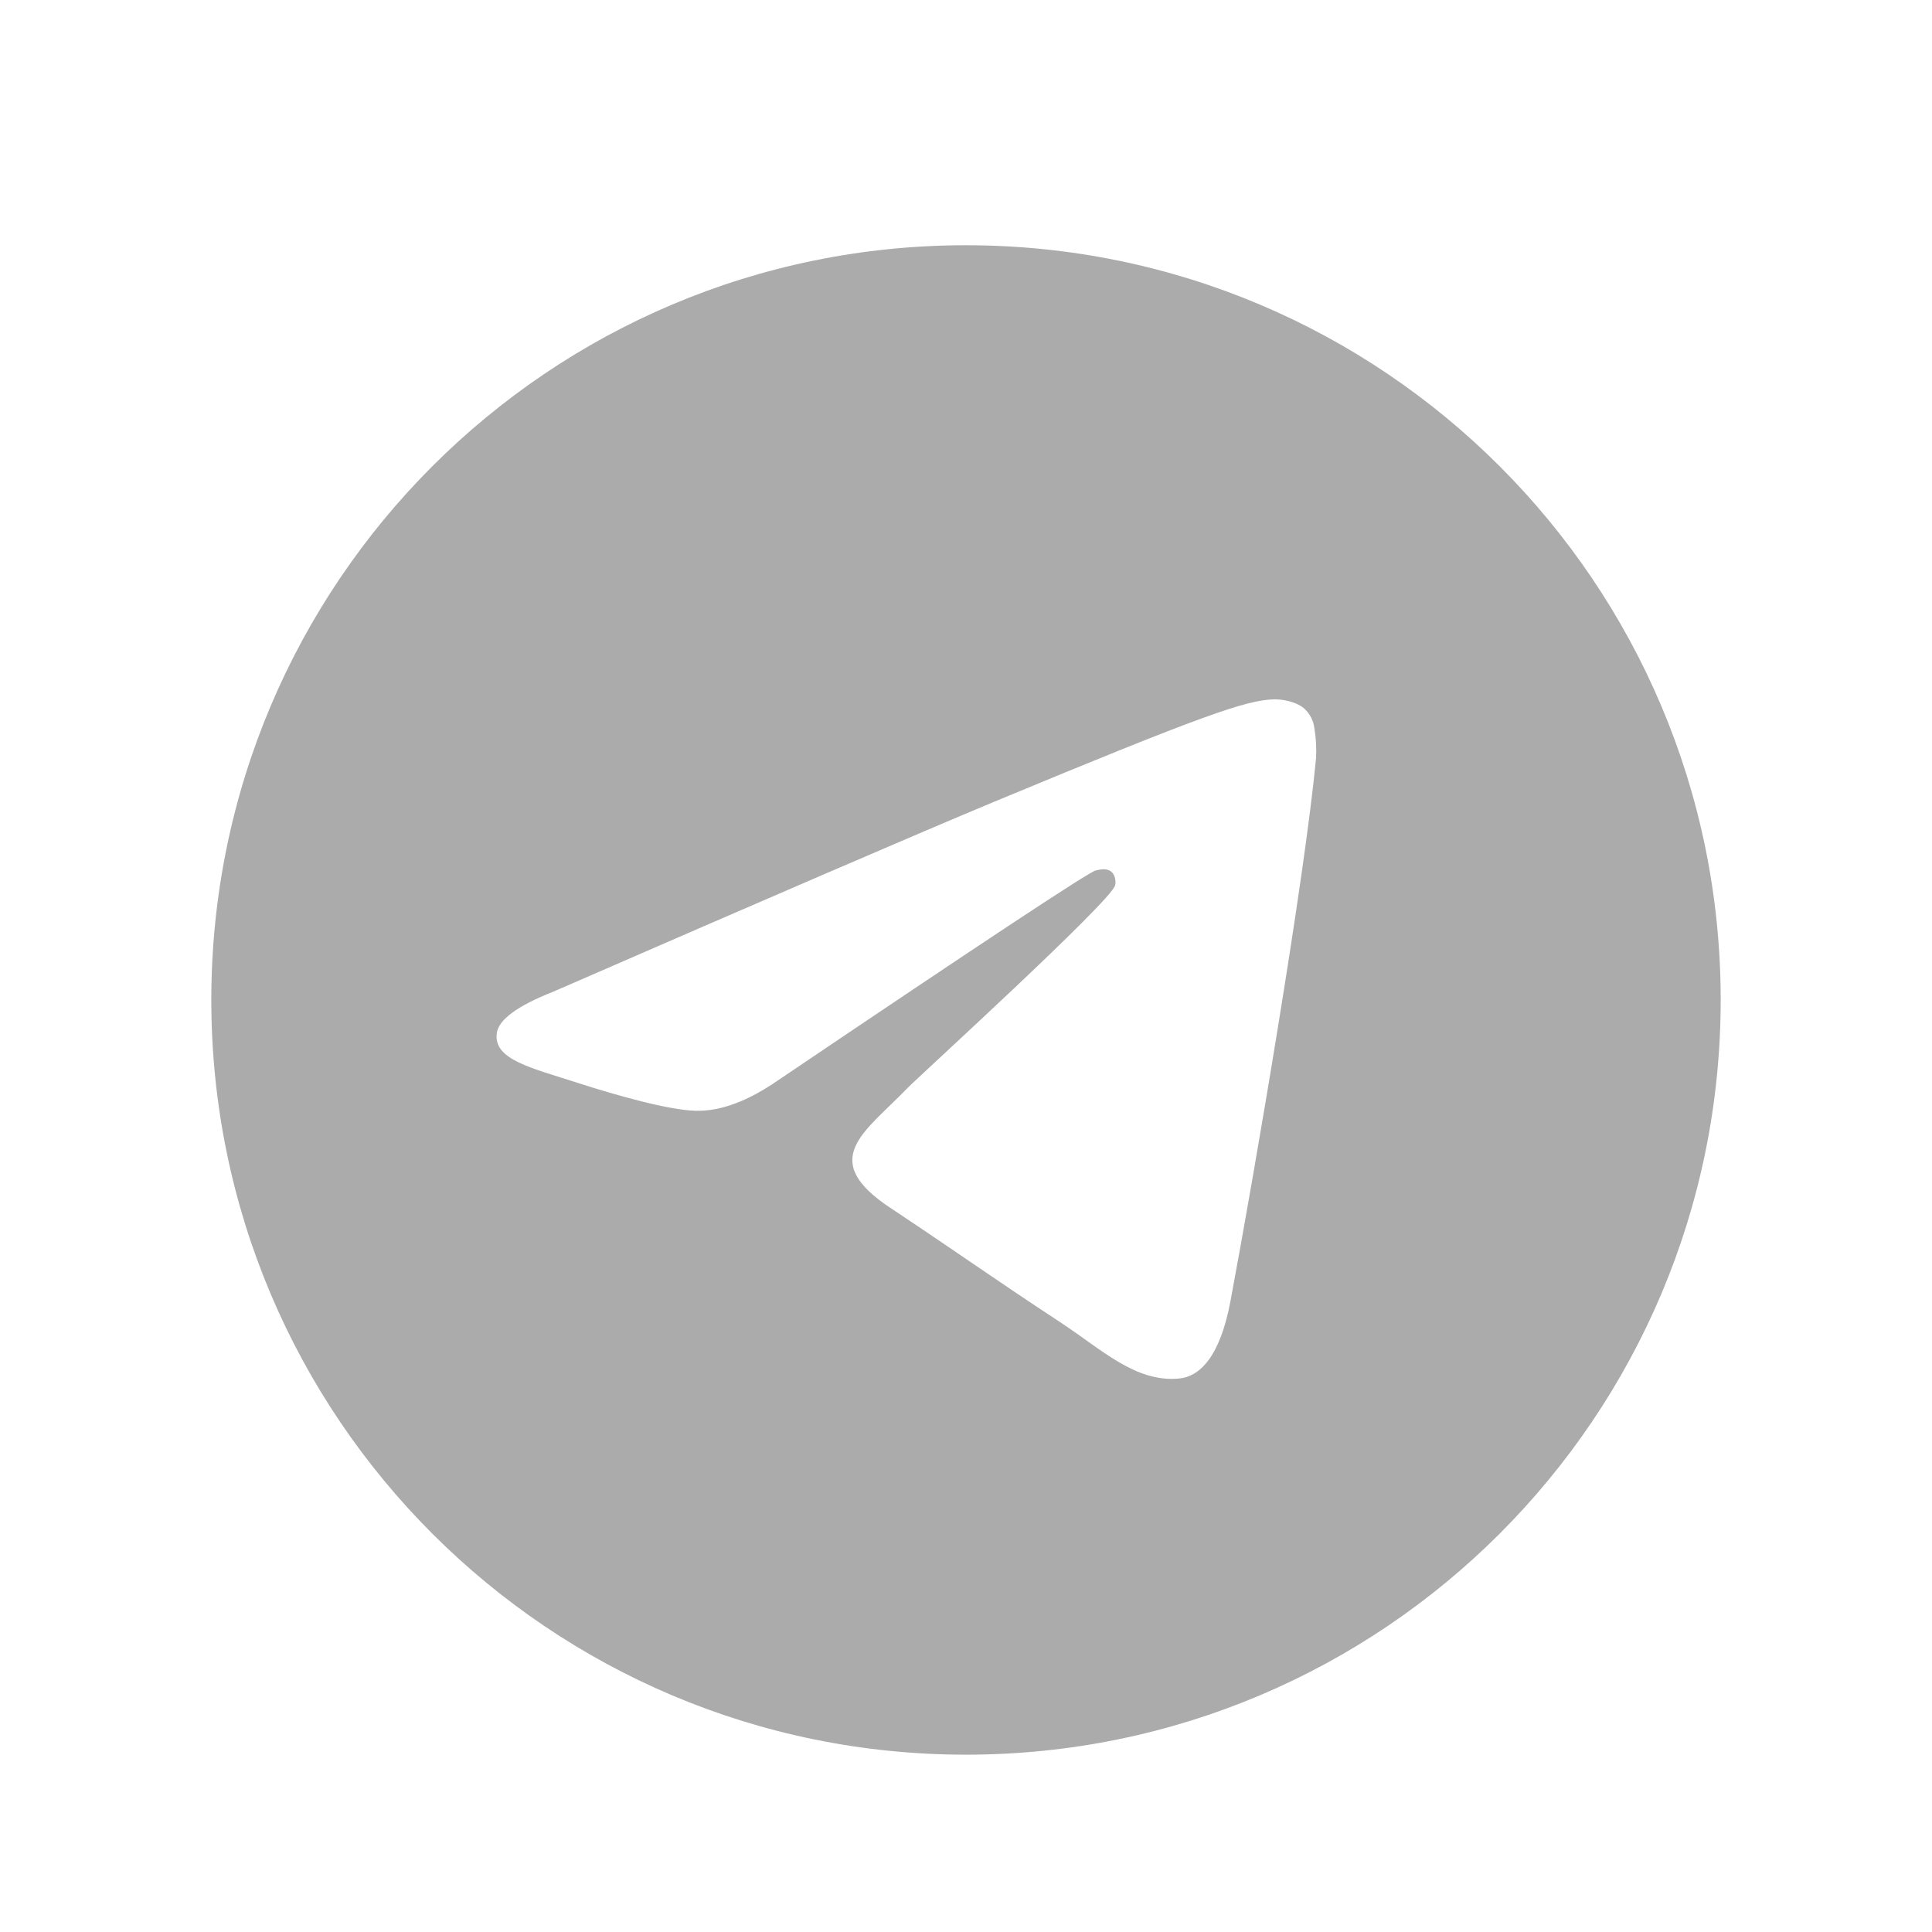 <svg xmlns="http://www.w3.org/2000/svg" fill="none" viewBox="0 0 32 32" height="32" width="32">
<path fill="#ABABAB" d="M16 4.062C9.095 4.062 3.5 9.657 3.5 16.563C3.5 23.468 9.095 29.063 16 29.063C22.905 29.063 28.5 23.468 28.5 16.563C28.5 9.657 22.905 4.062 16 4.062ZM21.797 12.566C21.61 14.542 20.794 19.34 20.38 21.553C20.204 22.49 19.861 22.803 19.528 22.833C18.803 22.899 18.253 22.354 17.547 21.891C16.449 21.17 15.824 20.721 14.76 20.015C13.525 19.204 14.327 18.755 15.027 18.025C15.214 17.833 18.409 14.925 18.47 14.663C18.48 14.627 18.485 14.506 18.409 14.441C18.334 14.375 18.228 14.4 18.152 14.416C18.041 14.439 16.284 15.6 12.88 17.898C12.383 18.241 11.931 18.408 11.524 18.398C11.076 18.387 10.219 18.145 9.579 17.939C8.797 17.687 8.172 17.551 8.228 17.117C8.254 16.892 8.565 16.662 9.16 16.427C12.803 14.841 15.232 13.794 16.449 13.287C19.922 11.845 20.642 11.593 21.111 11.583C21.217 11.583 21.444 11.608 21.595 11.729C21.694 11.816 21.757 11.936 21.771 12.067C21.799 12.232 21.807 12.399 21.797 12.566Z"></path>
</svg>
